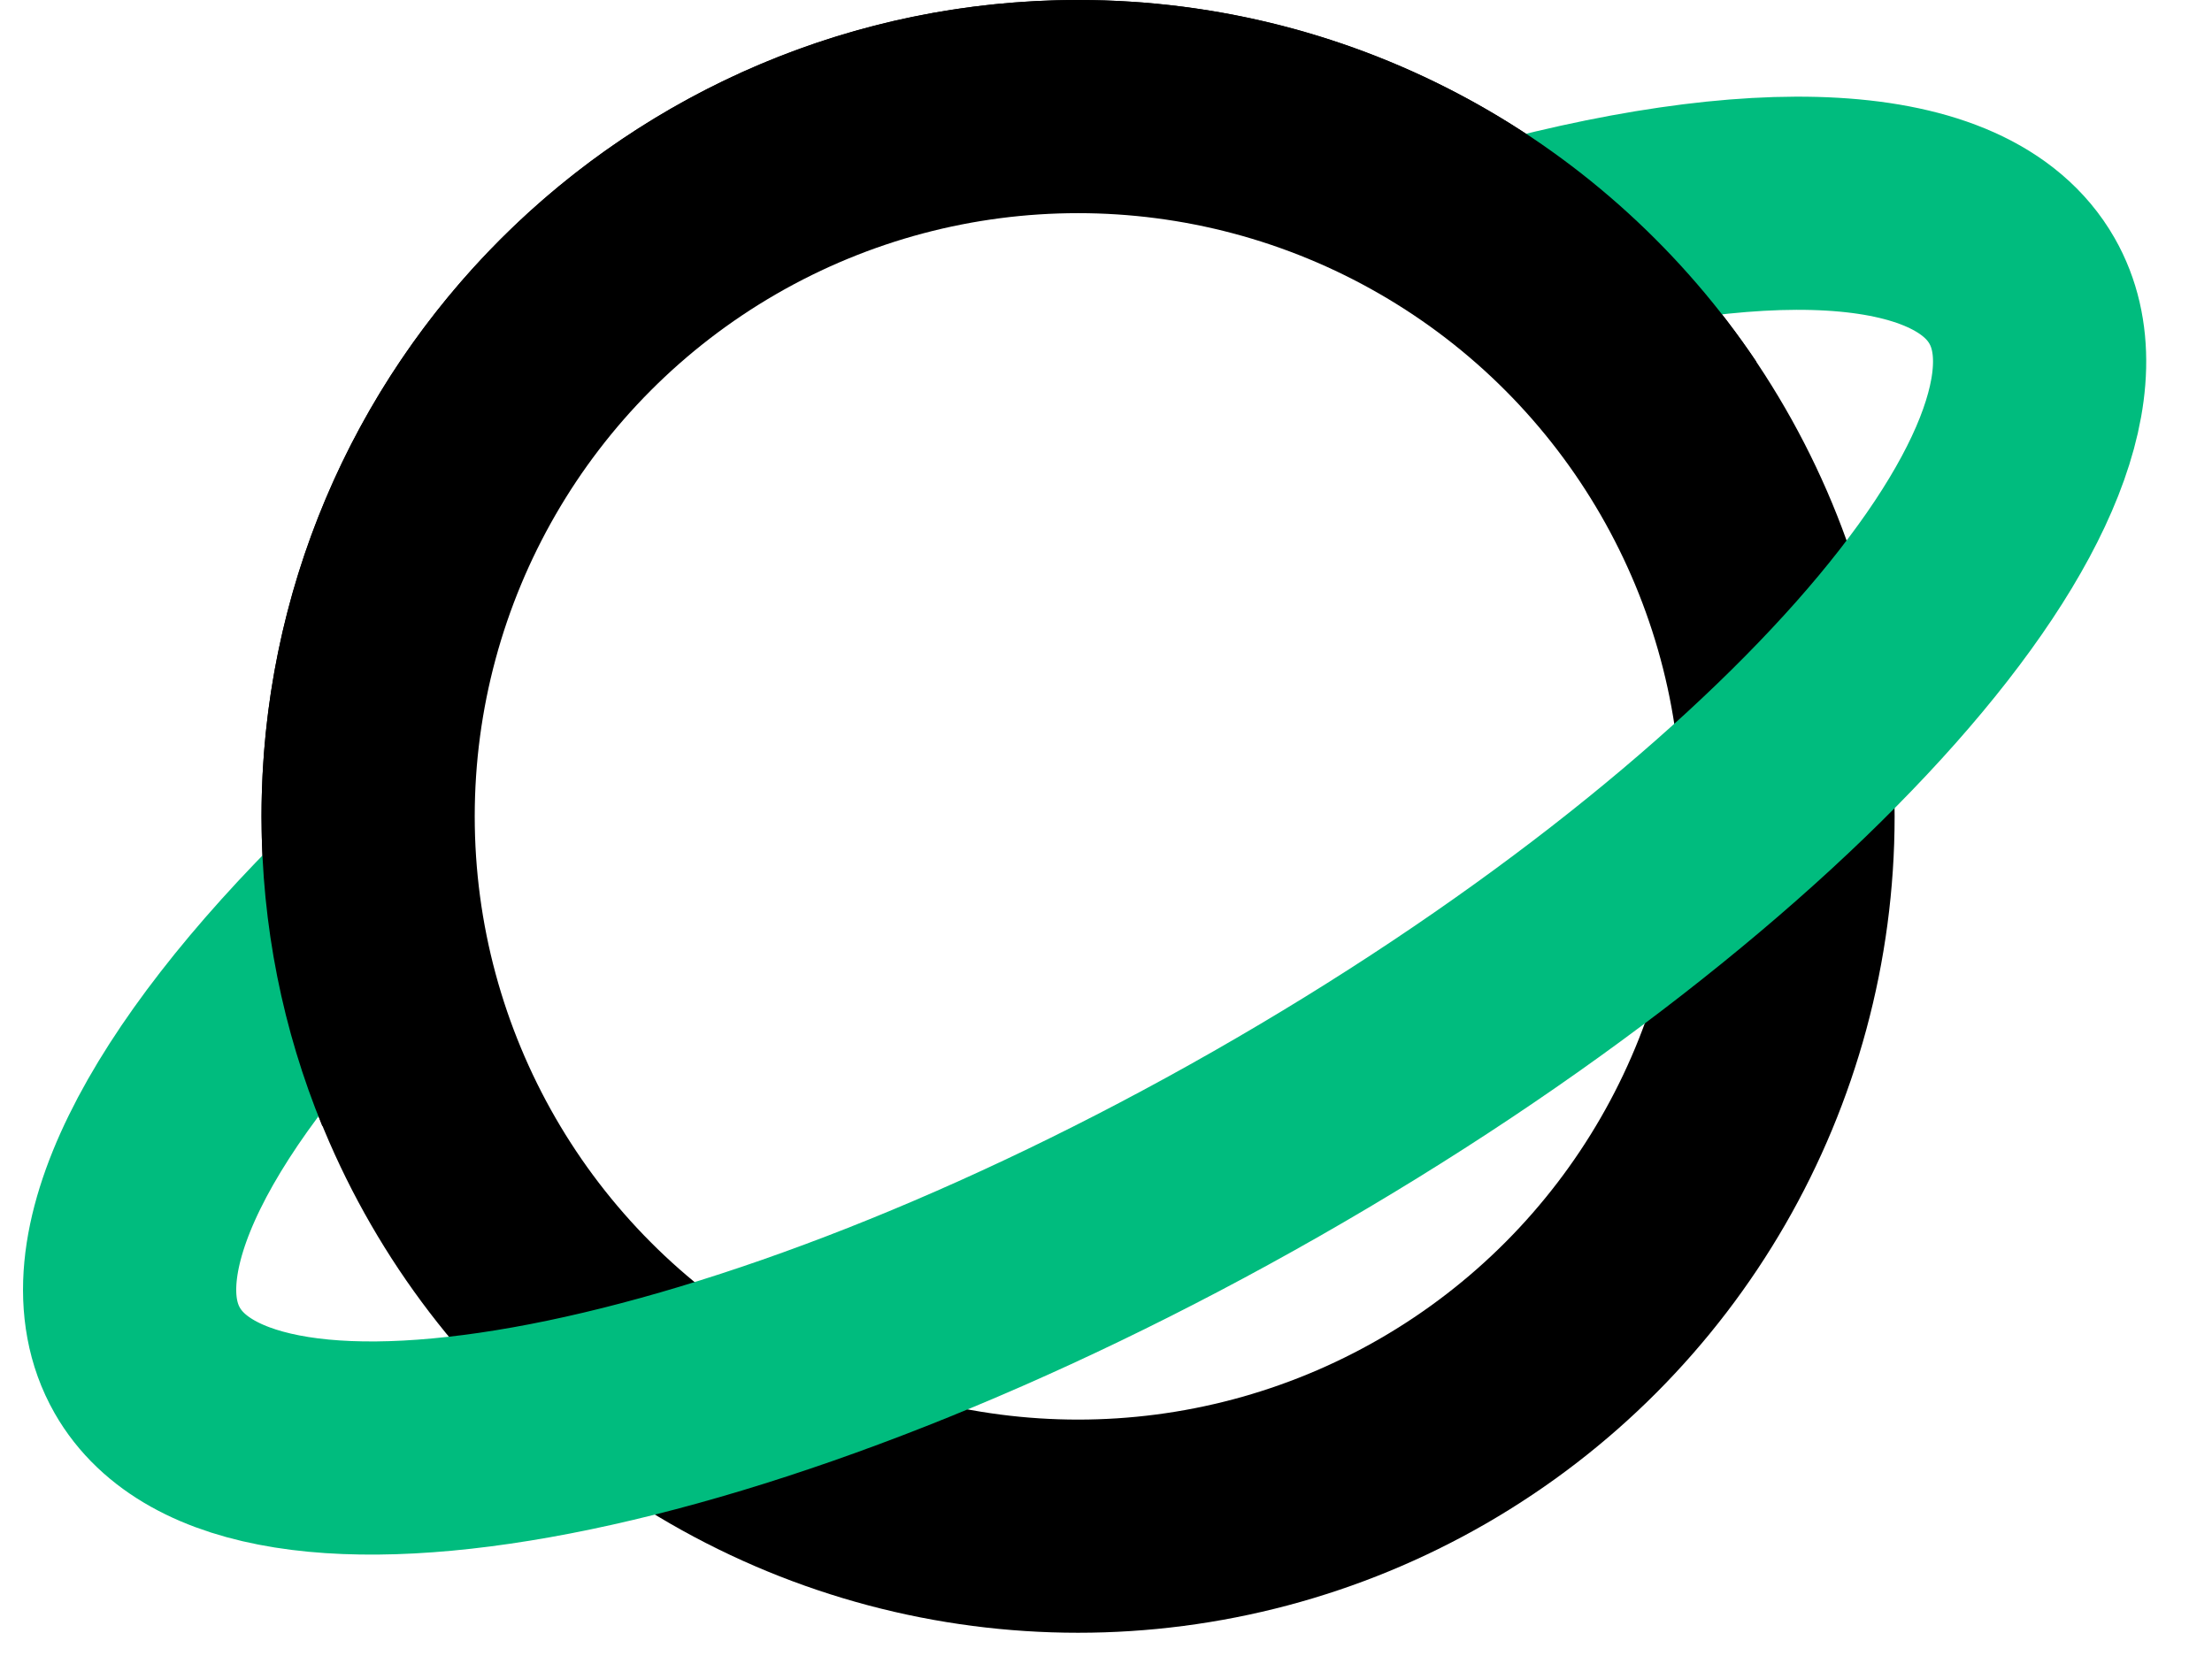 <svg width="83" height="63" viewBox="0 0 83 63" fill="none" xmlns="http://www.w3.org/2000/svg">
<circle cx="40.452" cy="30.639" r="26.639" stroke="black" stroke-width="8"/>
<path d="M55.771 9.551C65.84 6.682 73.598 6.932 75.871 10.916C79.635 17.512 66.938 31.845 47.513 42.929C28.087 54.014 9.288 57.653 5.525 51.057C3.336 47.222 6.713 40.771 13.741 33.864" stroke="#00BC7E" stroke-width="8"/>
<path fill-rule="evenodd" clip-rule="evenodd" d="M16.563 30.193C16.563 17.553 27.087 7.142 40.273 7.142C48.735 7.142 55.705 11.132 59.89 17.513L65.9 13.571C60.4 5.386 51.055 0 40.452 0C23.53 0 9.813 13.717 9.813 30.639C9.813 34.754 10.624 38.679 12.095 42.264L18.497 39.063C17.233 36.535 16.563 33.731 16.563 30.193Z" fill="black"/>
</svg>
